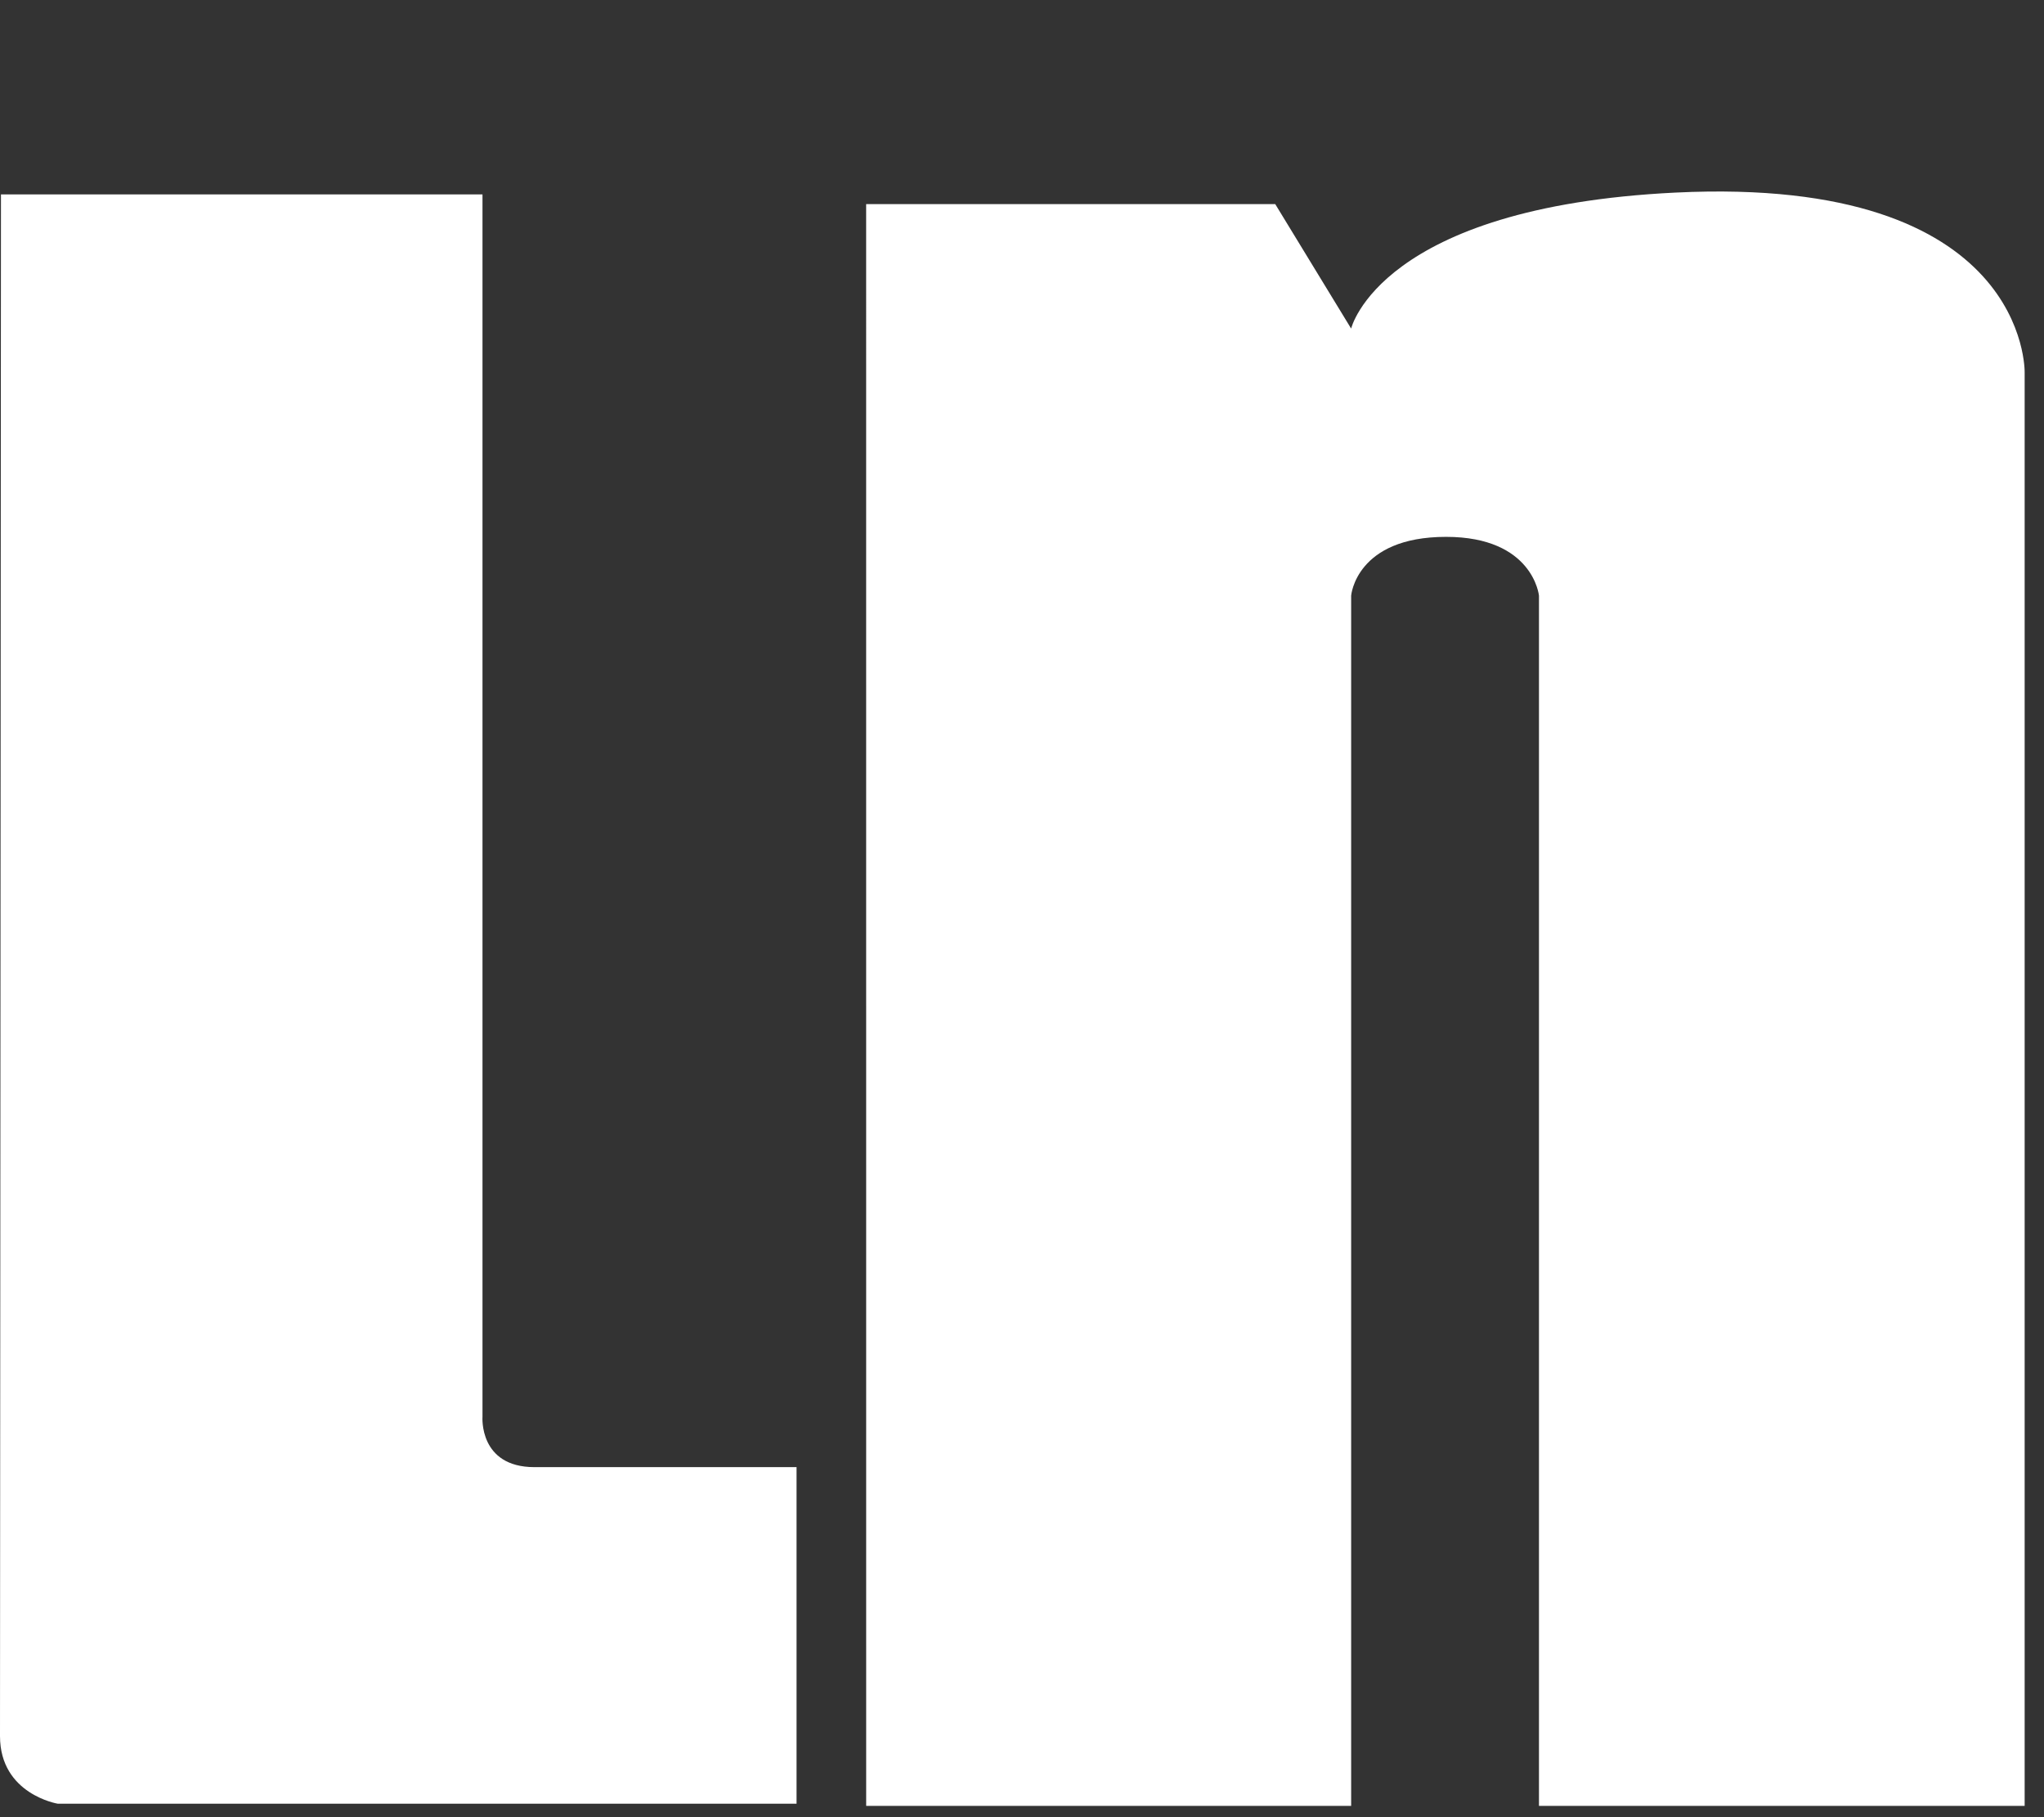 <?xml version="1.0" encoding="utf-8"?>
<!-- Generator: Adobe Illustrator 16.0.4, SVG Export Plug-In . SVG Version: 6.00 Build 0)  -->
<!DOCTYPE svg PUBLIC "-//W3C//DTD SVG 1.1//EN" "http://www.w3.org/Graphics/SVG/1.1/DTD/svg11.dtd">
<svg version="1.1" id="LA_NACION" xmlns="http://www.w3.org/2000/svg" xmlns:xlink="http://www.w3.org/1999/xlink" x="0px" y="0px"
	 width="184.559px" height="164.046px" viewBox="0 0 184.559 164.046" enable-background="new 0 0 184.559 164.046"
	 xml:space="preserve">
<rect x="0" y="0" width="184.559" height="164.046" fill="#333333" stroke="none"/>
<g>
	<path fill="#FFFFFF" d="M0.087,17.551h43.478v110.363c0,0-0.336,4.537,4.693,4.537h23.665v30.385H5.216c0,0-5.216-0.85-5.216-6.106
		L0.087,17.551z"/>
	<path fill="#FFFFFF" d="M78.207,18.426h36.938l6.853,11.236c0,0,2.601-10.973,29.293-12.276
		c31.916-1.556,31.521,16.233,31.521,16.233v129.414h-43.854V53.771c0,0-0.522-5.304-8.387-5.304c-8.147,0-8.571,5.304-8.571,5.304
		v109.262h-43.79L78.207,18.426L78.207,18.426z"/>
</g>
</svg>
